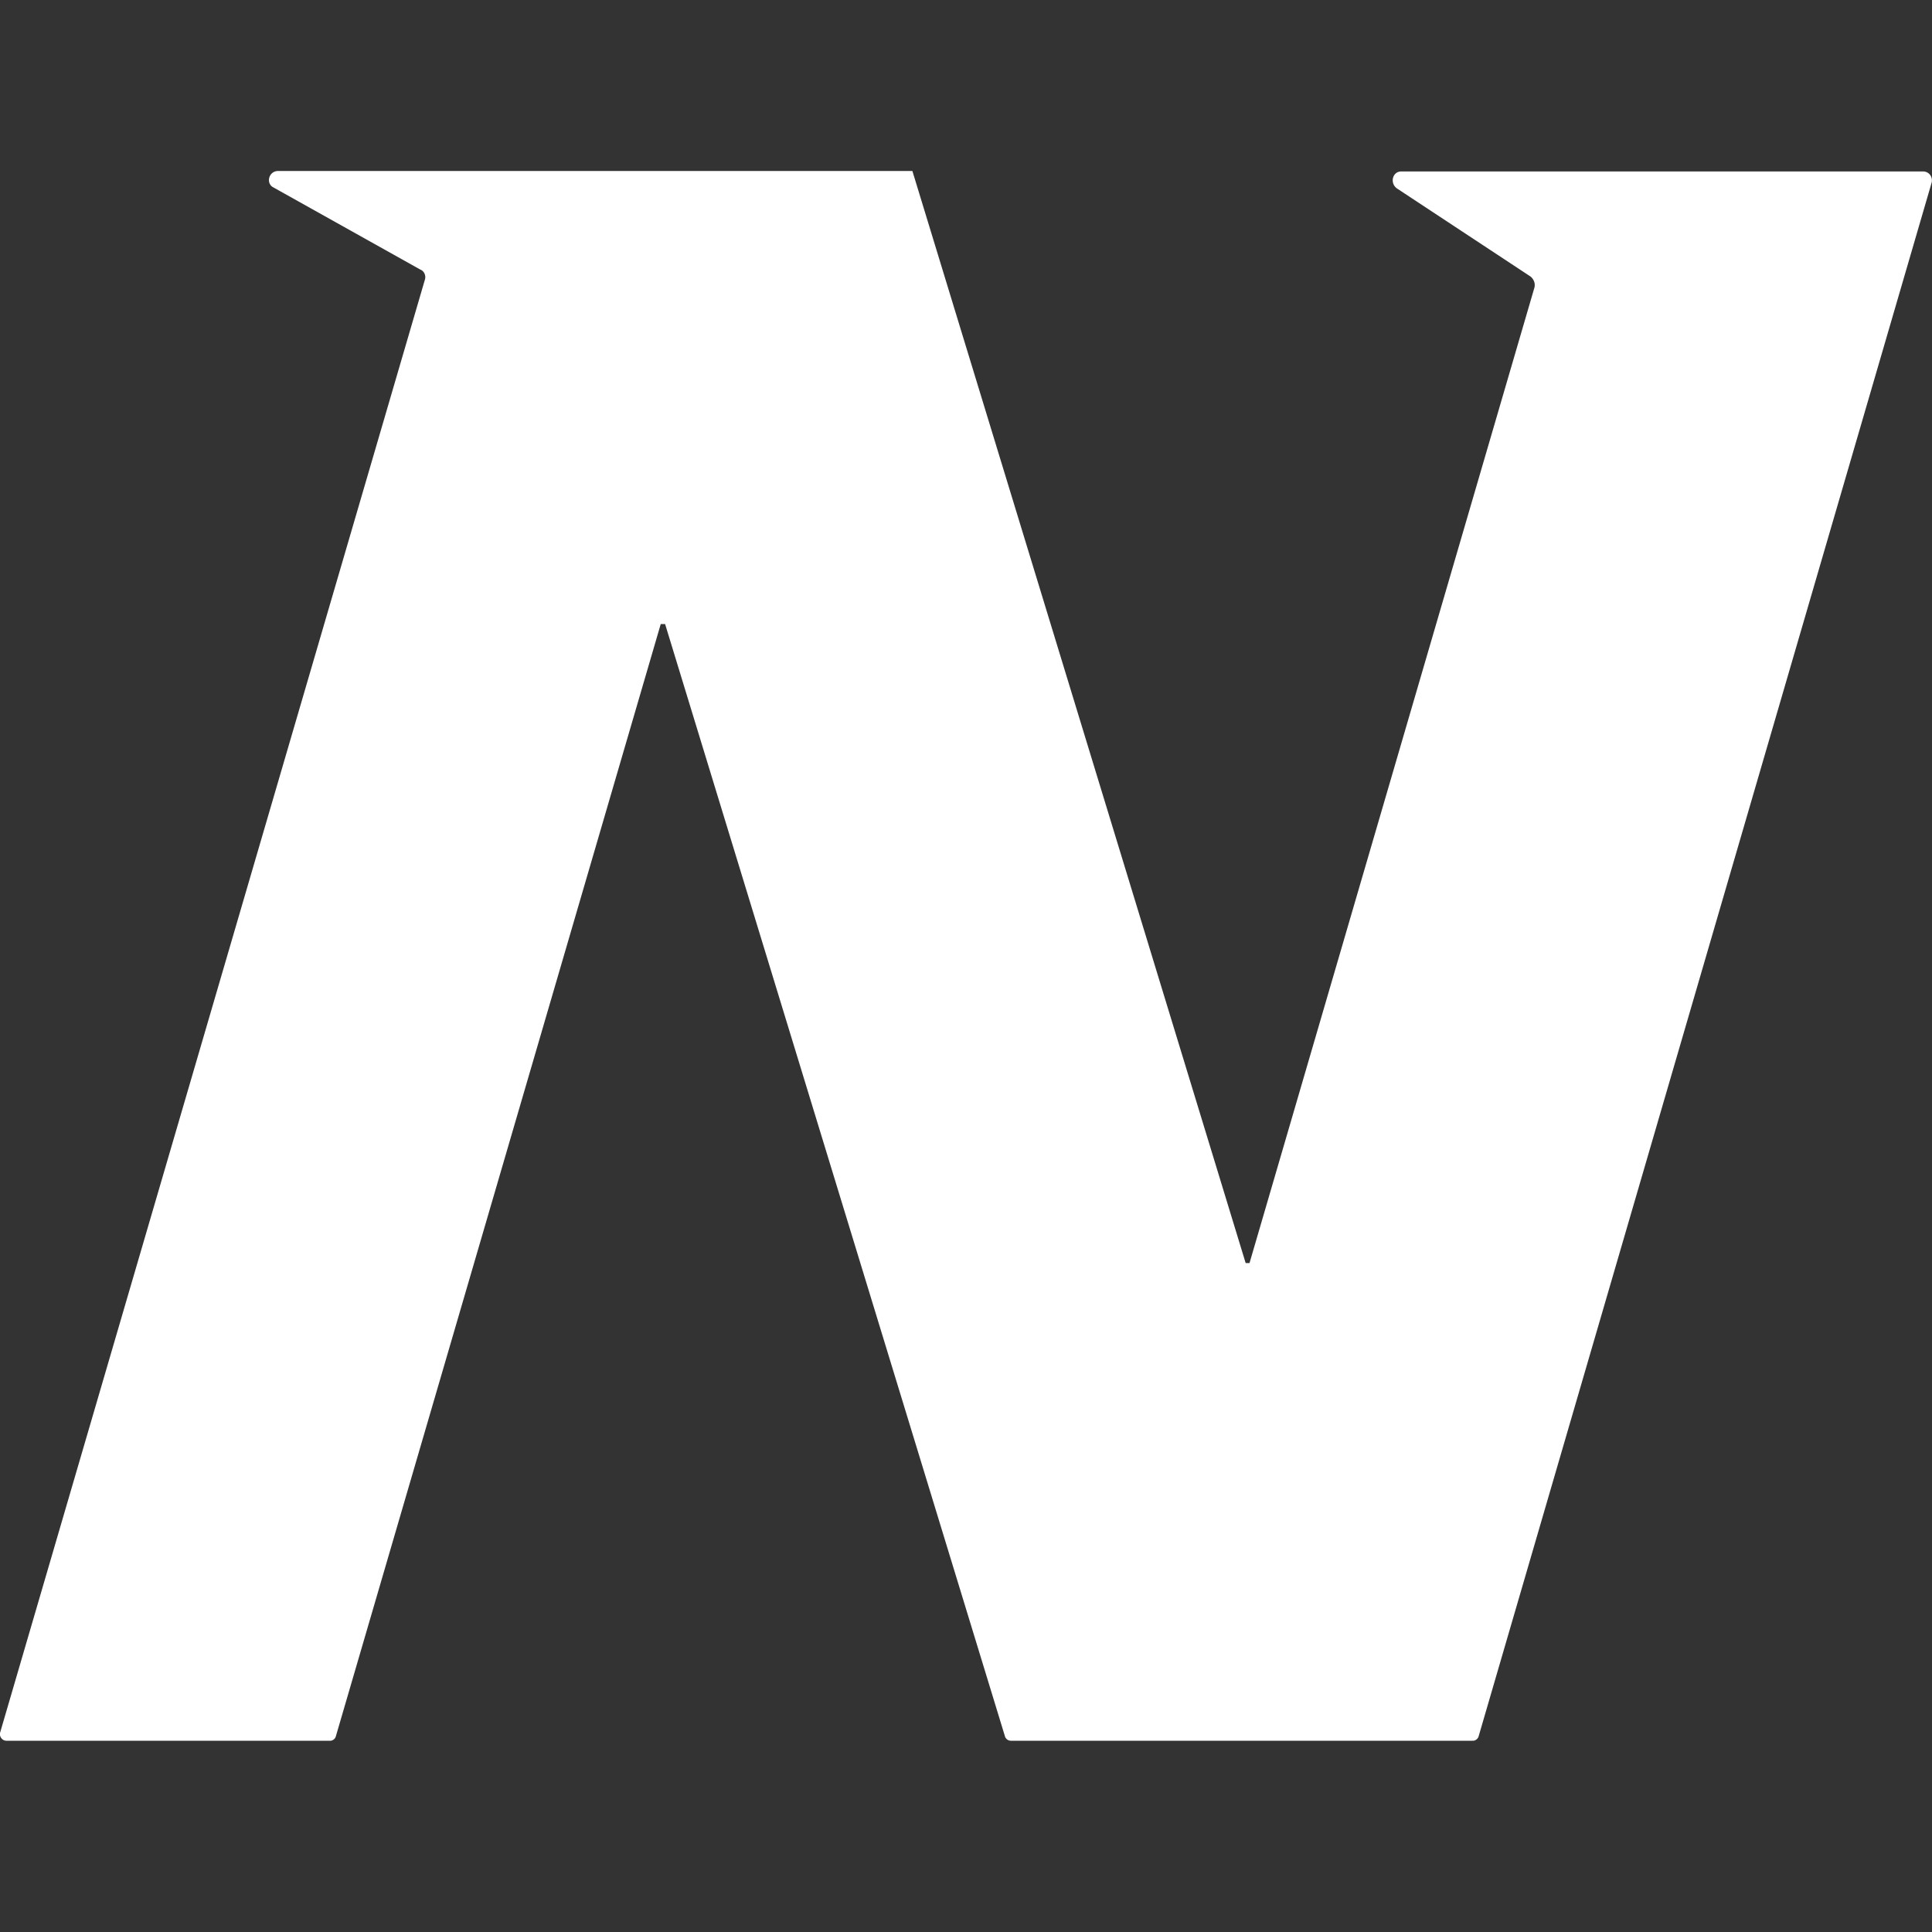 <svg xmlns="http://www.w3.org/2000/svg" width="40" height="40" fill="none"><rect width="100%" height="100%" fill="#333333" stroke="none"/><path fill="#fff" fill-rule="evenodd" d="m28.92 3.9 2.76 1.82c.07.05.11.14.09.23l-5.9 20.2h-.08l-6.9-22.61H5.76c-.2 0-.26.26-.1.34l3.04 1.7c.08.03.12.12.1.2L0 35.88a.14.14 0 0 0 .03.11.13.13 0 0 0 .1.05h6.72a.13.13 0 0 0 .1-.08l6.73-23.04h.09l7.04 23.04a.13.13 0 0 0 .12.08h9.55c.03 0 .05 0 .08-.02a.13.13 0 0 0 .05-.06l9.38-32.17a.19.19 0 0 0-.03-.17.18.18 0 0 0-.15-.07h-10.8c-.18 0-.24.24-.09.35Z" clip-rule="evenodd"/></svg>
